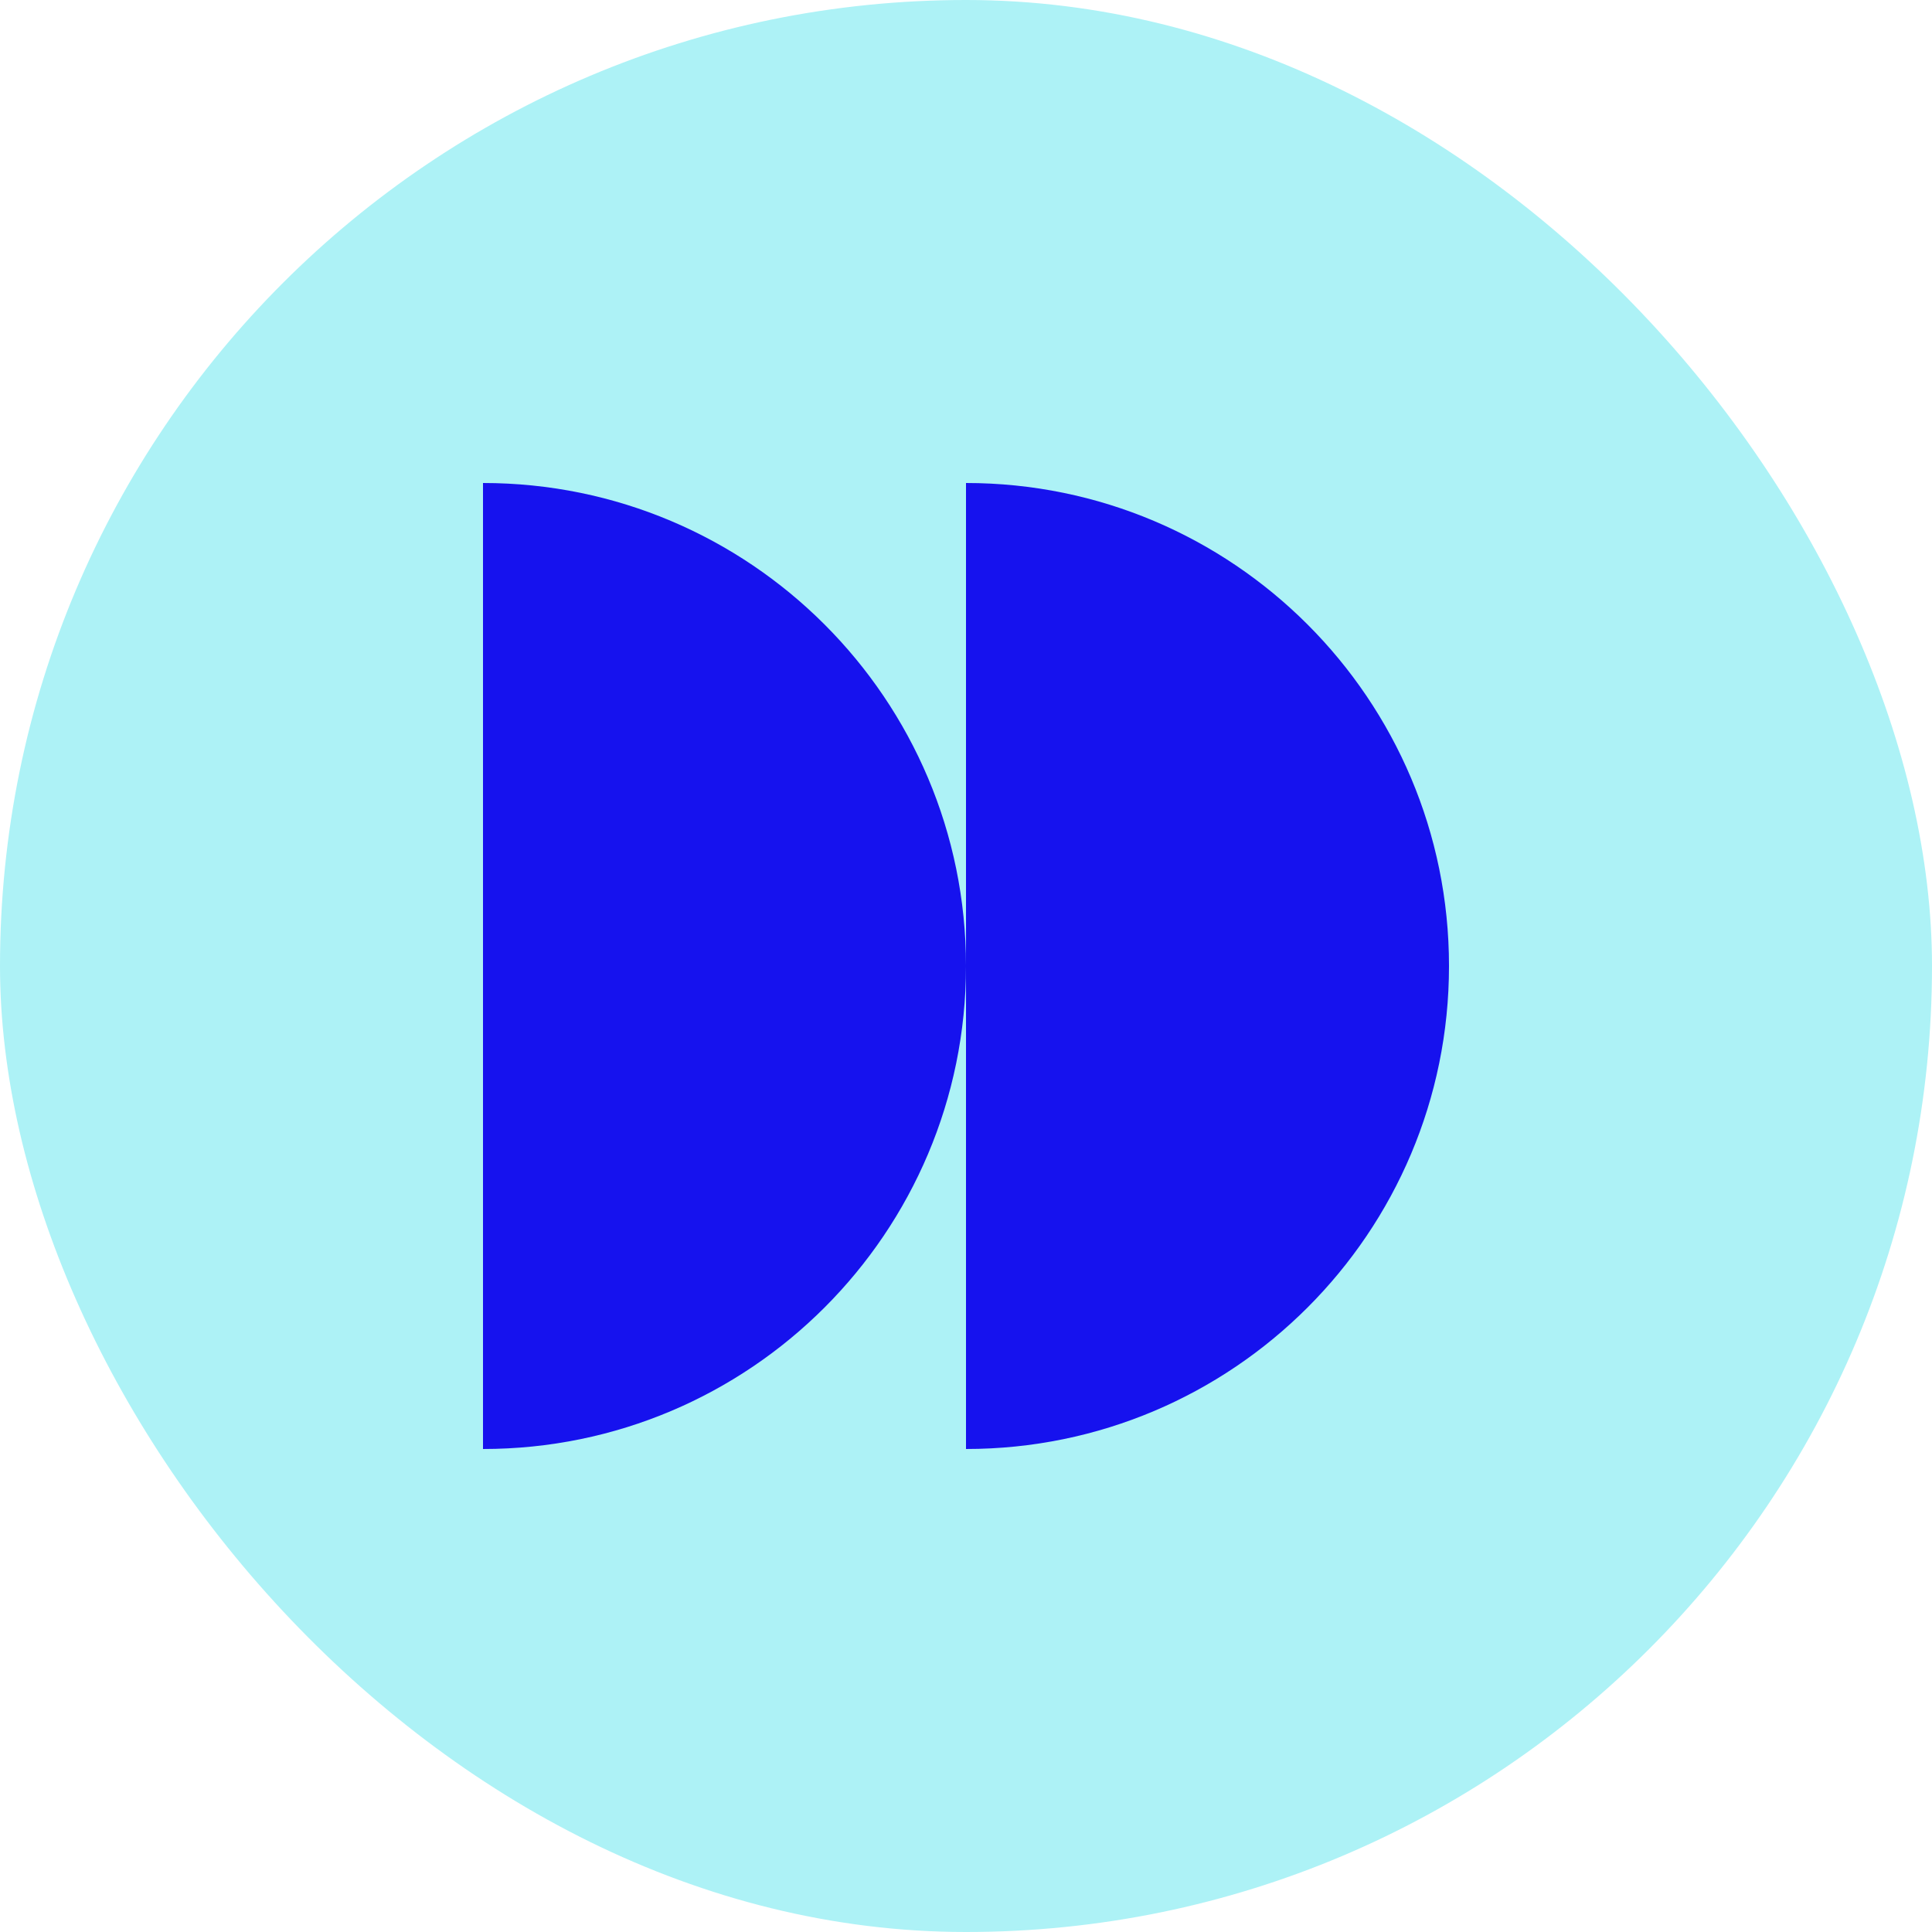 <?xml version="1.0" encoding="UTF-8"?> <svg xmlns="http://www.w3.org/2000/svg" width="44" height="44" viewBox="0 0 44 44" fill="none"><rect width="44" height="44" rx="22" fill="#ADF2F6"></rect><path d="M22 33C28.075 33 33 28.075 33 22C33 15.925 28.075 11 22 11L22 22L22 33Z" fill="#1612EE"></path><path d="M11 11V33C17.075 33 22 28.075 22 22C22 15.925 17.075 11 11 11Z" fill="#1612EE"></path></svg> 